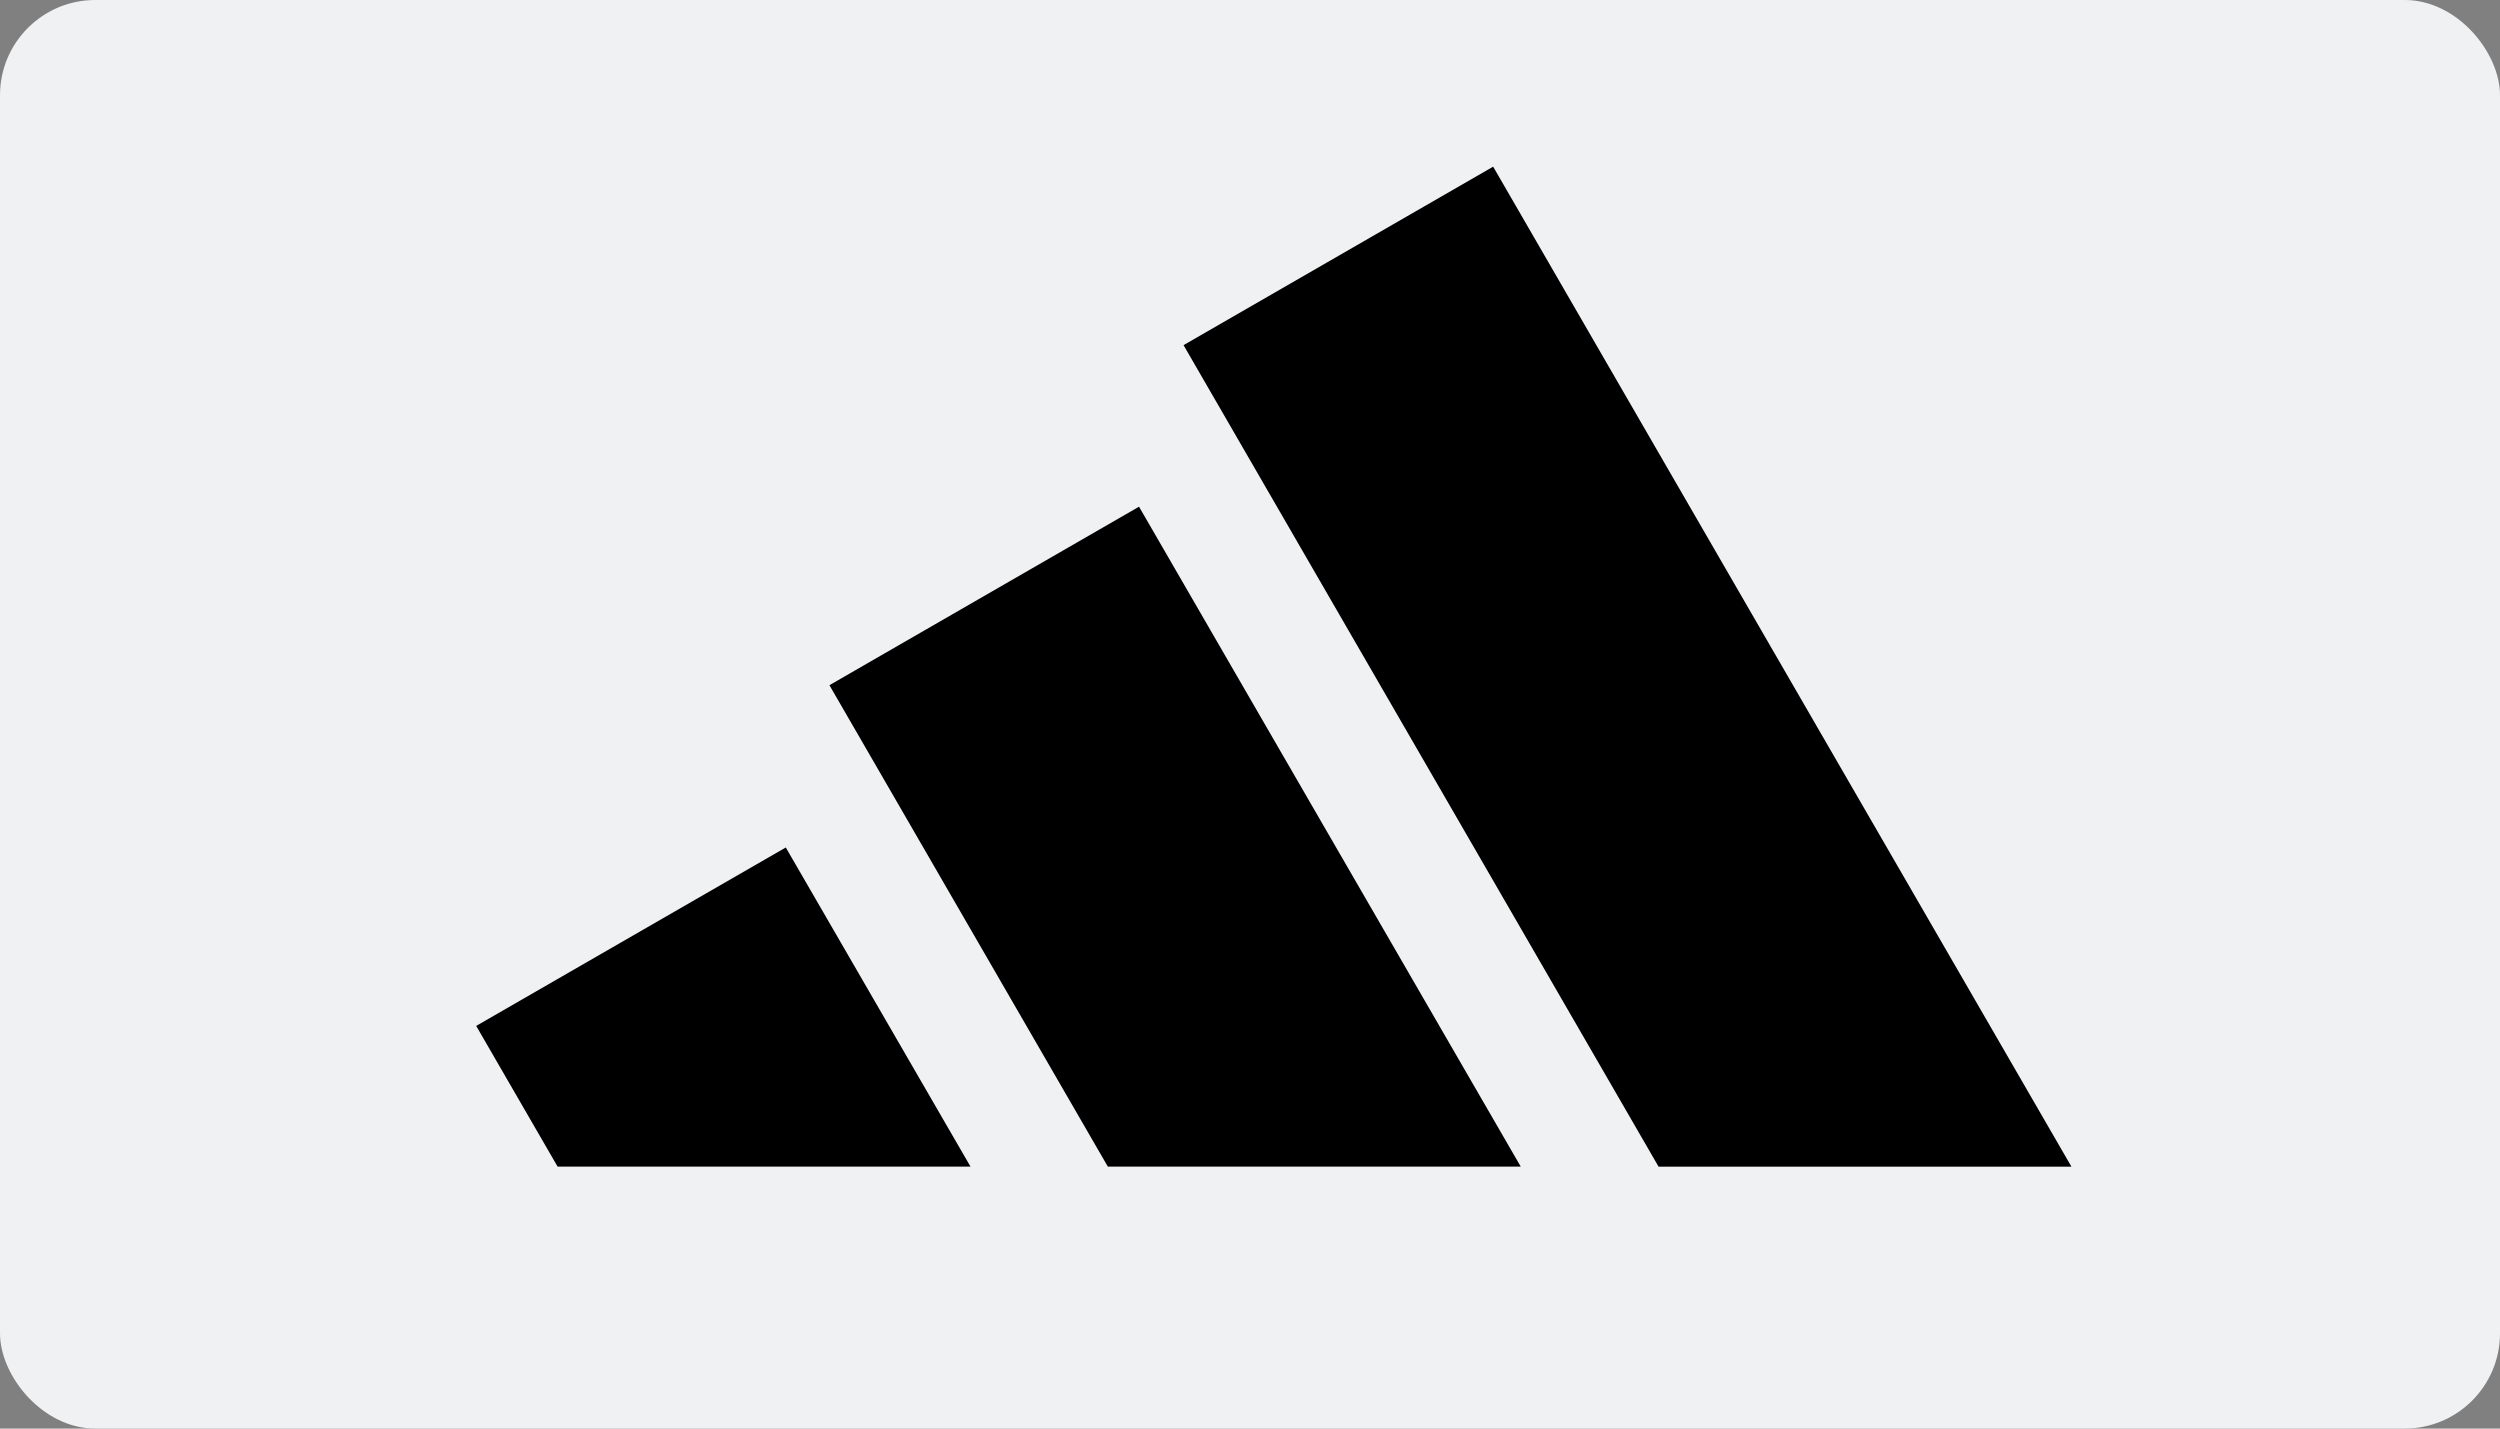 <svg width="105" height="60" viewBox="0 0 105 60" fill="none" xmlns="http://www.w3.org/2000/svg">
<rect x="0" y="0" width="105" height="60" fill="#808080" stroke="none"/>
<rect width="105" height="60" rx="4" fill="#EFF1F2"/>
<g clip-path="url(#clip0_1376_8899)">
<path d="M62.712 7L49.709 14.496L69.66 49H87L62.712 7Z" fill="black"/>
<path d="M34.836 28.778L46.528 48.996H63.87L47.839 21.281L34.836 28.778Z" fill="black"/>
<path d="M20 43.088L23.418 48.996H40.76L33.003 35.594L20 43.088Z" fill="black"/>
</g>
<defs>
<clipPath id="clip0_1376_8899">
<rect width="67" height="42" fill="white" transform="translate(20 7)"/>
</clipPath>
</defs>
</svg>
